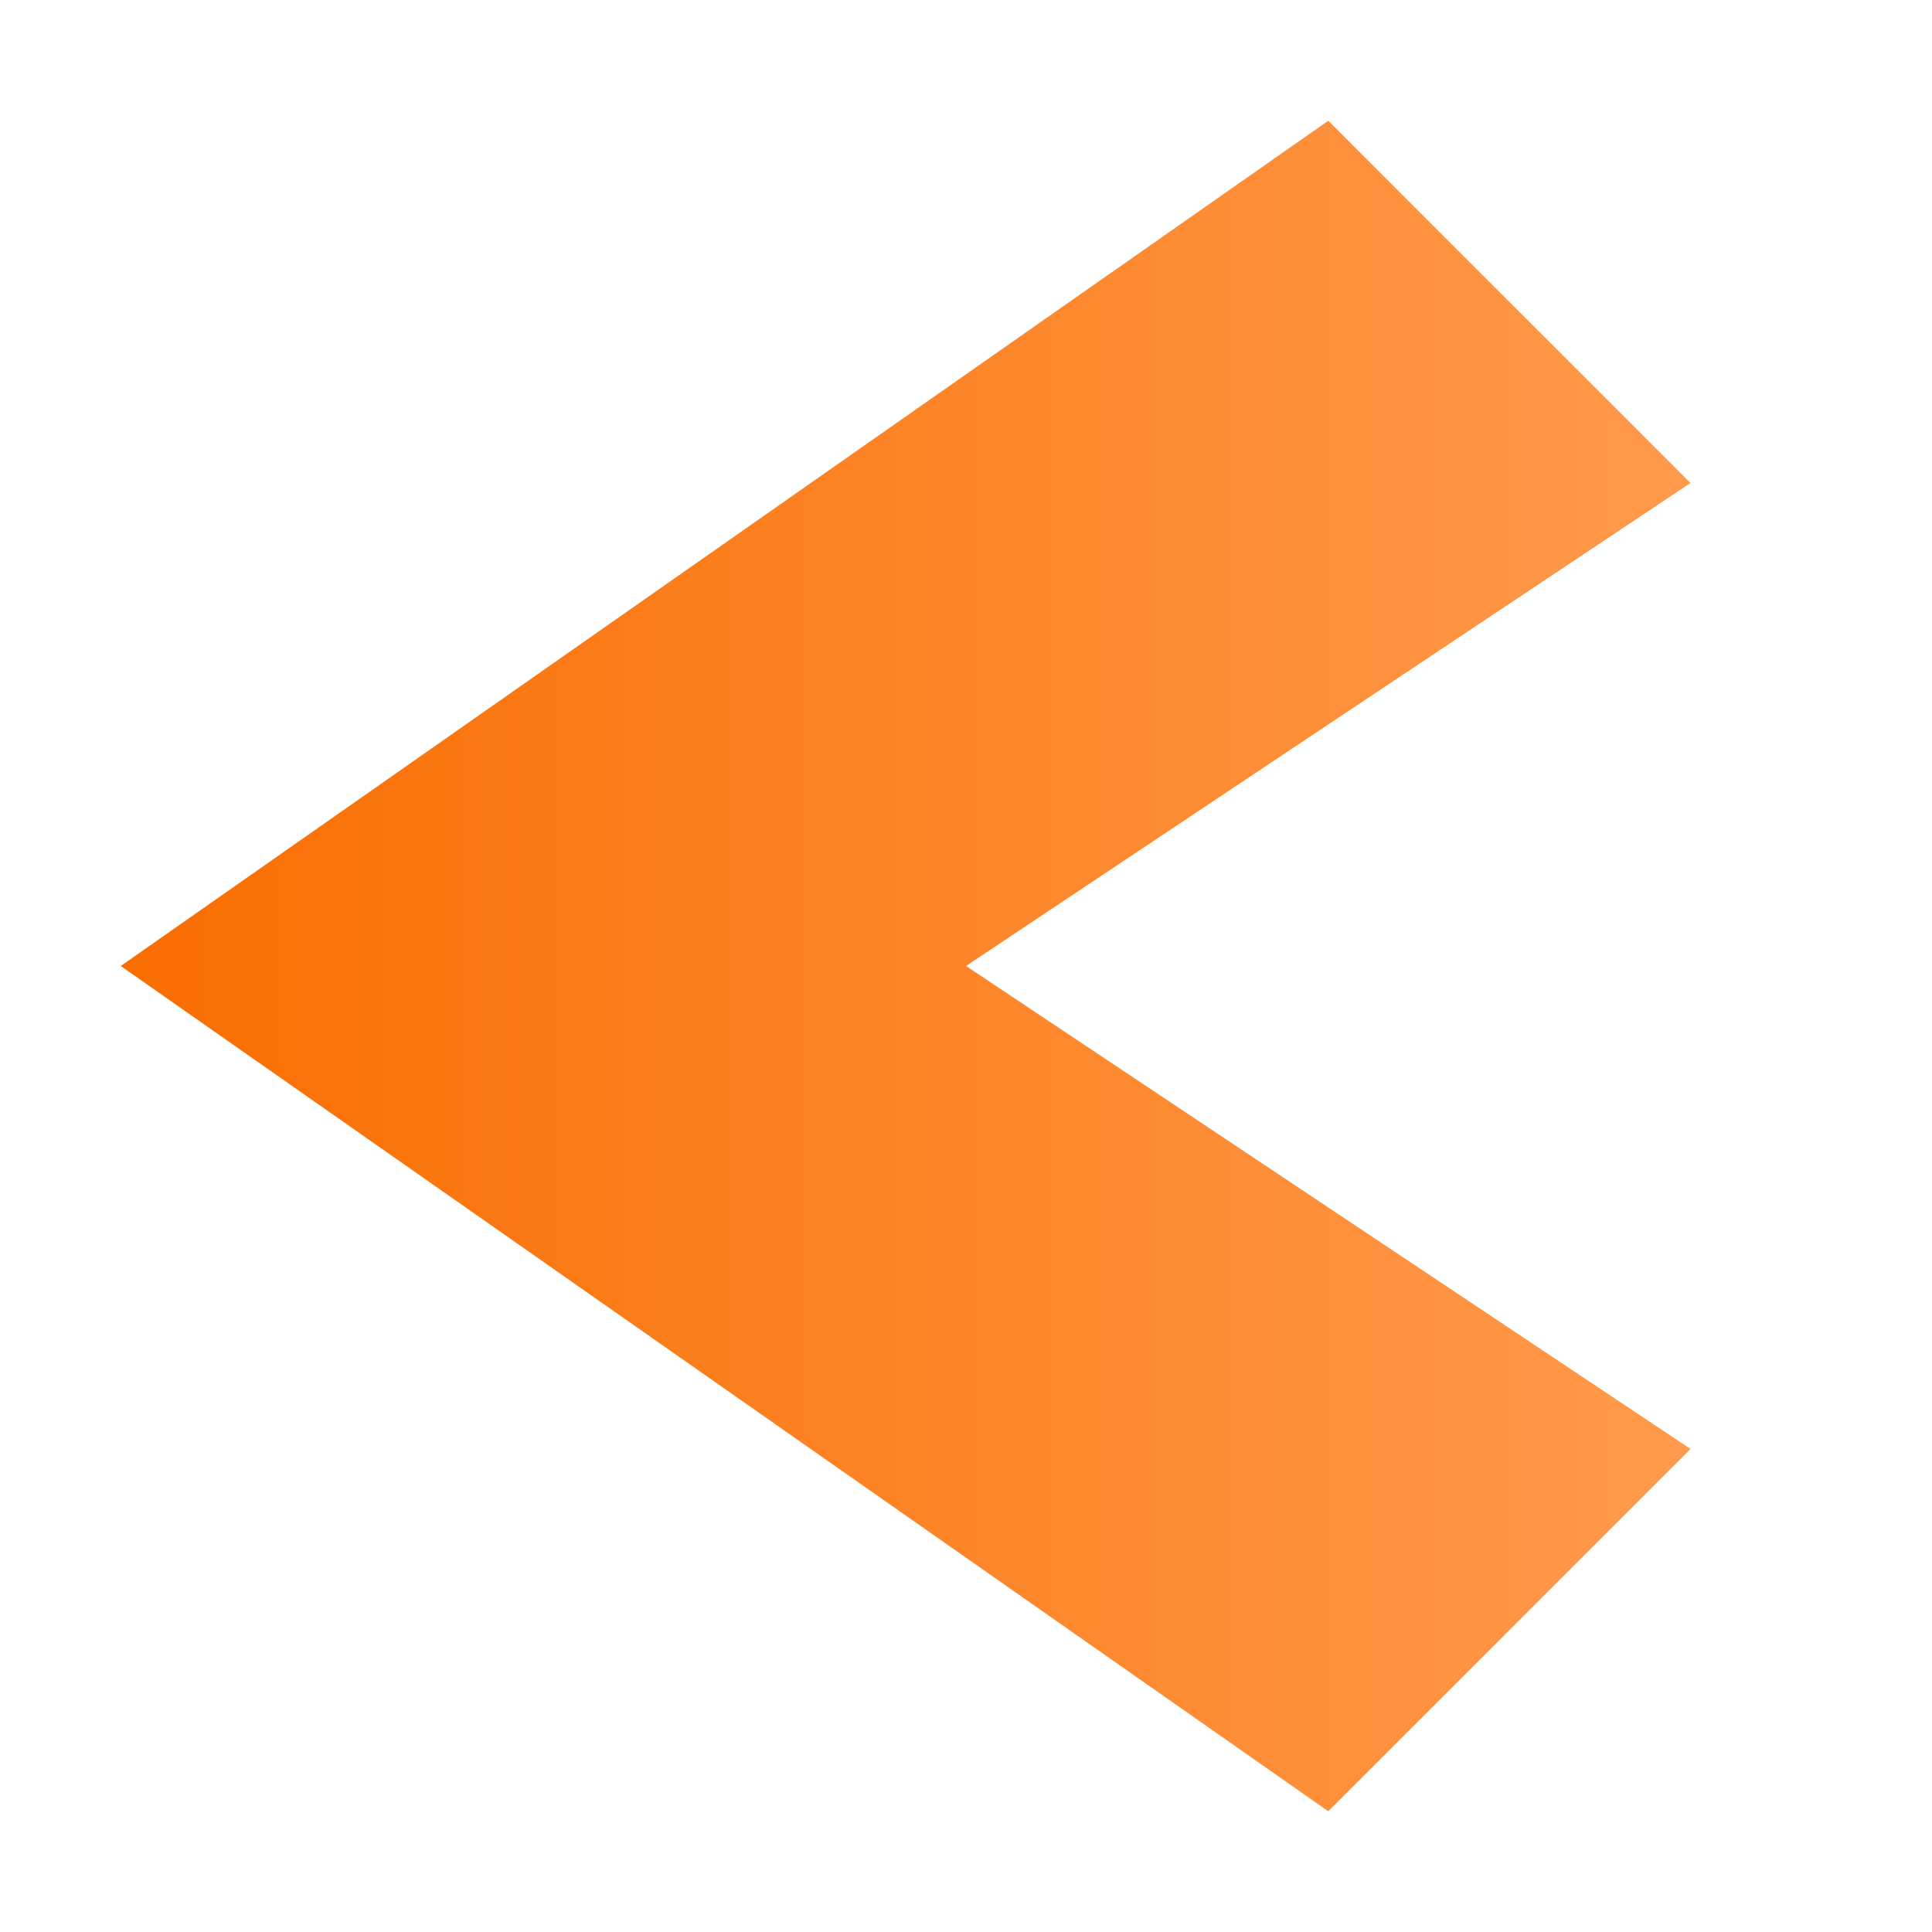 <svg width="64" height="64" viewBox="0 0 64 64" xmlns="http://www.w3.org/2000/svg">
  <defs>
    <linearGradient id="favGrad" x1="0%" y1="0%" x2="100%" y2="0%">
      <stop offset="0%" style="stop-color:#f96d00;"/>
      <stop offset="100%" style="stop-color:#ff9a4c;"/>
    </linearGradient>
  </defs>
  <path d="M44 4 L4 32 L44 60 L56 48 L32 32 L56 16 Z" fill="url(#favGrad)"/>
</svg>